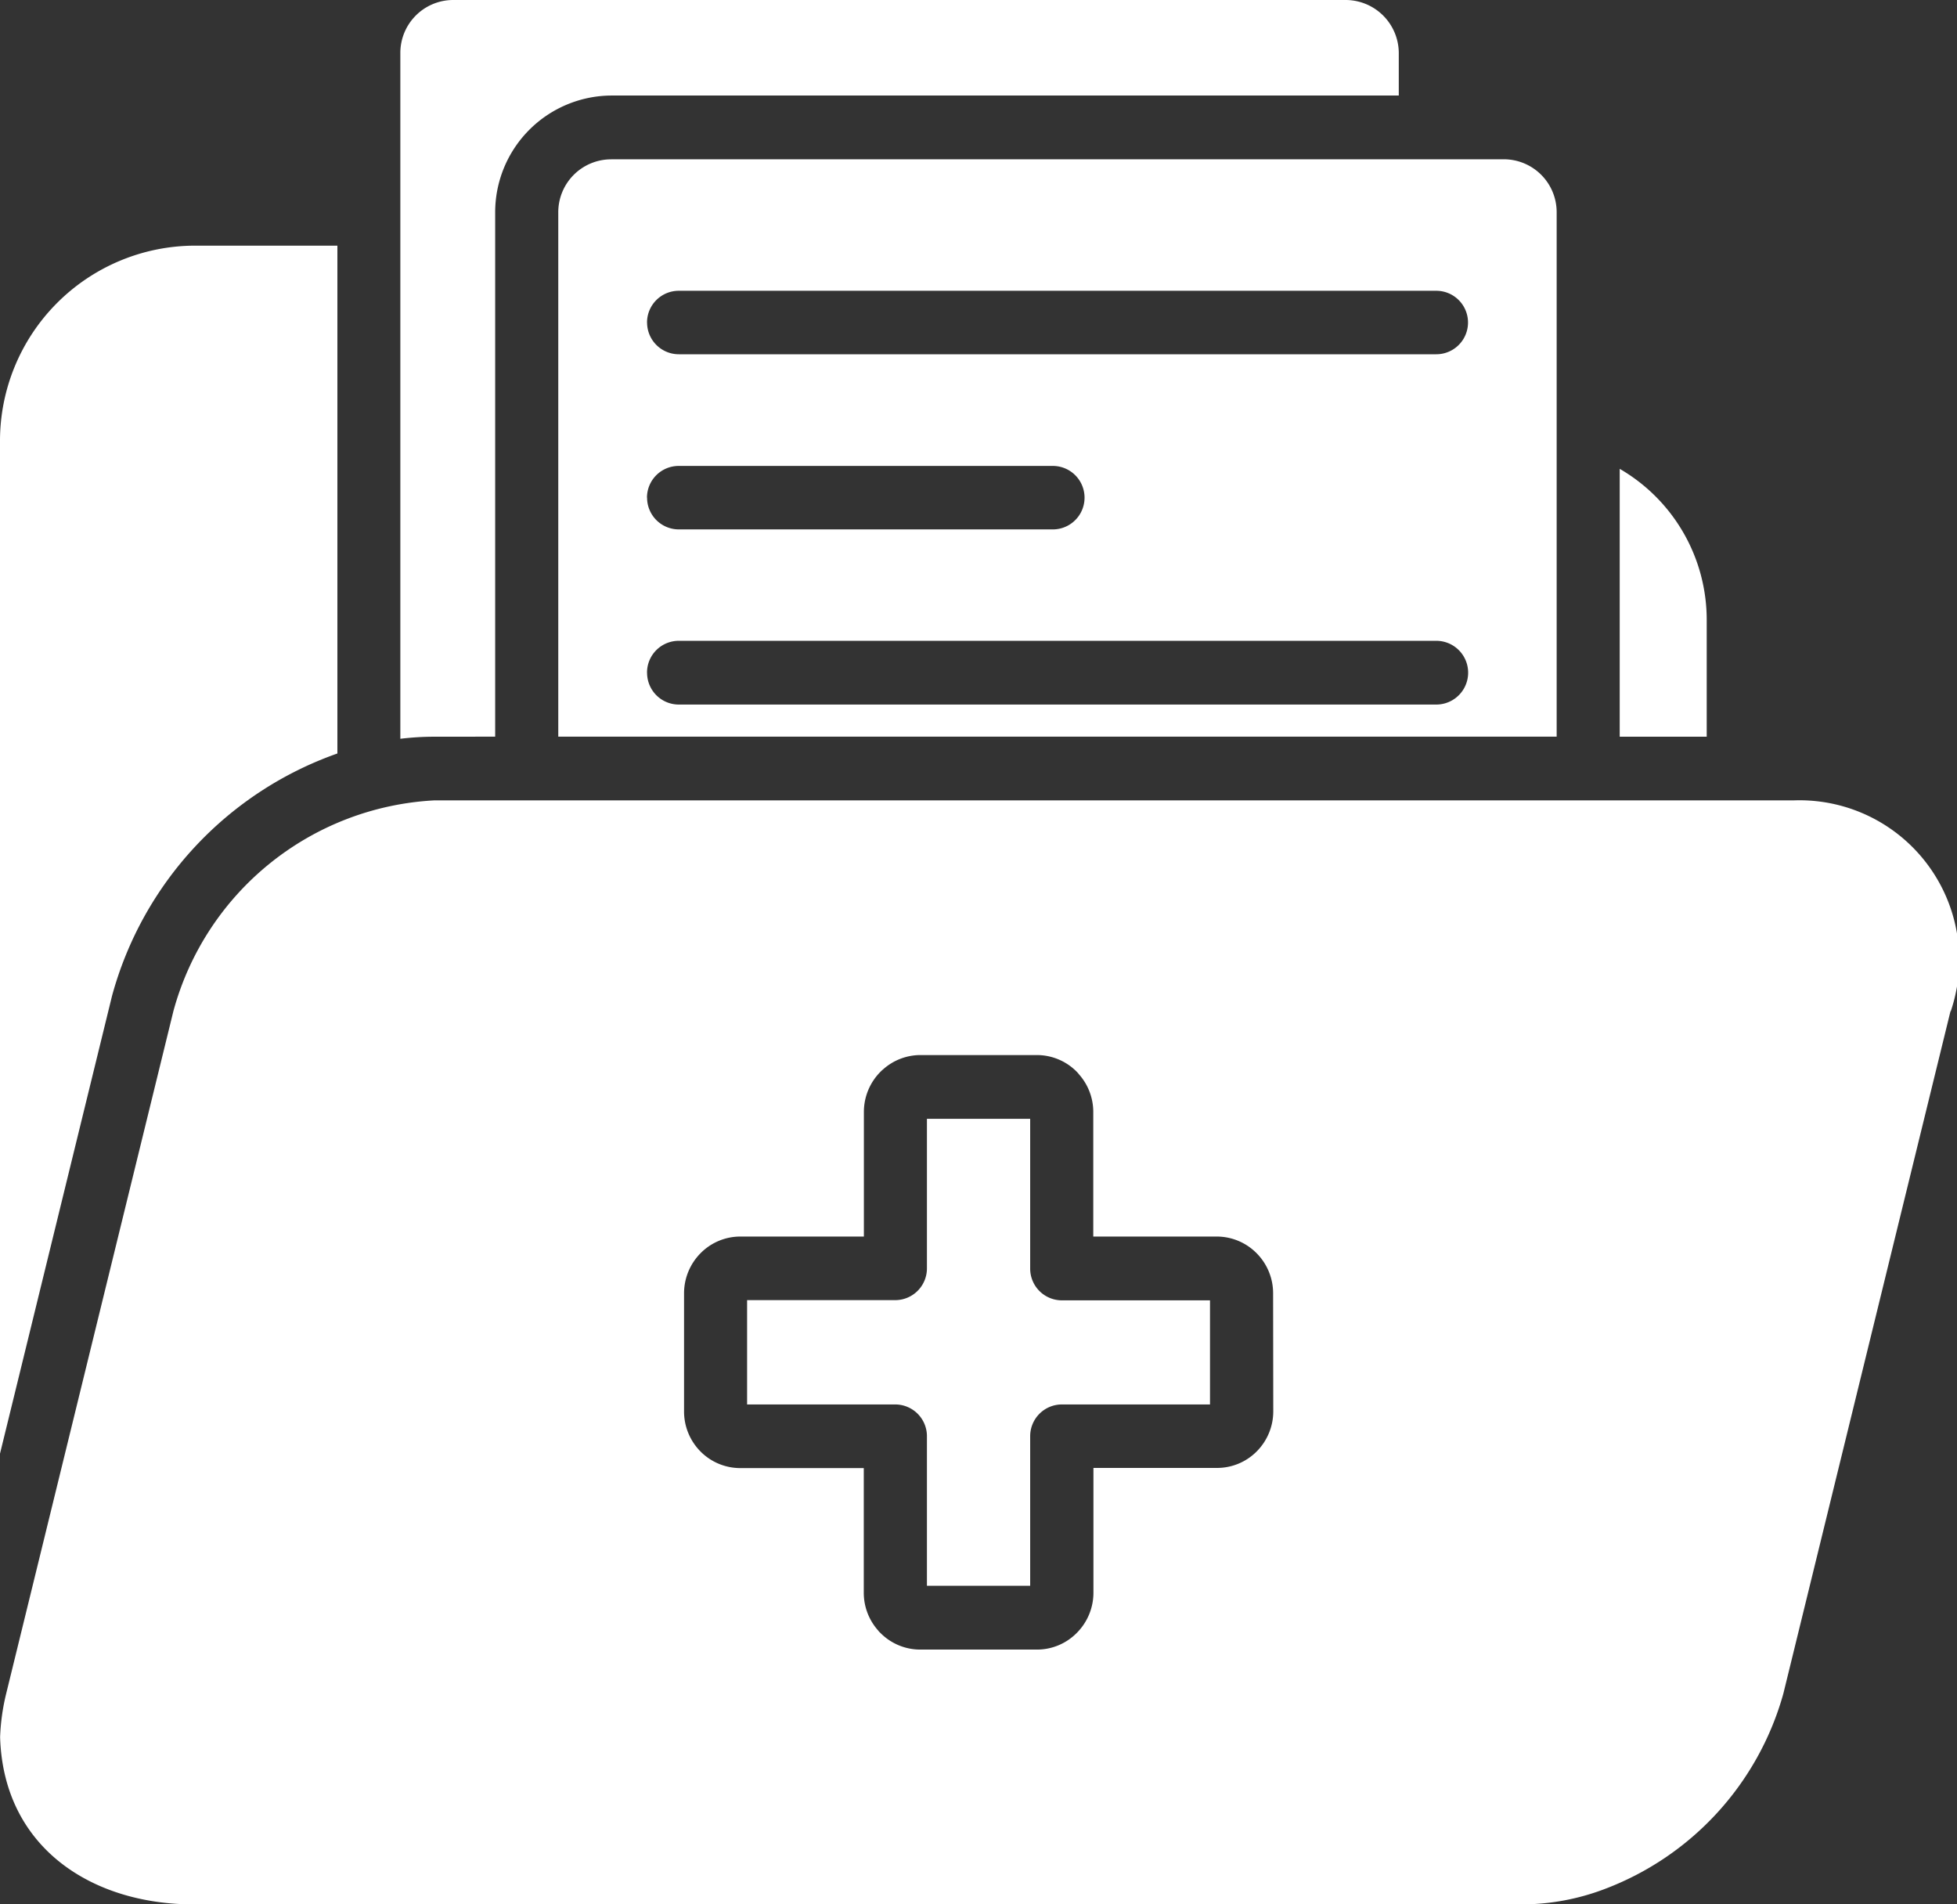 <?xml version="1.0" encoding="UTF-8"?> <svg xmlns="http://www.w3.org/2000/svg" width="37" height="36" viewBox="0 0 37 36"><rect x="0" y="0" width="37" height="36" fill="#333333" stroke="none"/><path id="Health_Data" data-name="Health Data" d="M2.128,27.977.01,36.63V17.494a3.692,3.692,0,0,1,3.665-3.7H6.389v9.6A6.734,6.734,0,0,0,2.128,27.977Zm30.15-7.106a3.3,3.3,0,0,0-1.645-2.858v5.064h1.645ZM9.372,23.076V13.168a2.208,2.208,0,0,1,2.192-2.212H26.456v-.8a1.006,1.006,0,0,0-1-1.006H8.579a1,1,0,0,0-1,1.006v12.96a5.358,5.358,0,0,1,.631-.039Zm2.192-10.915H28.441a1,1,0,0,1,1,1.006v9.909H10.565V13.168a1,1,0,0,1,1-1.006Zm.68,3.086a.6.6,0,0,0,.6.6H27.165a.6.6,0,0,0,0-1.2H12.842A.6.6,0,0,0,12.243,15.247Zm0,3.311a.6.6,0,0,0,.6.6h7.071a.6.6,0,0,0,0-1.2H12.842a.6.6,0,0,0-.6.6Zm0,3.311a.6.6,0,0,0,.6.6H27.165a.6.6,0,0,0,0-1.205H12.842A.6.6,0,0,0,12.243,21.87Zm7.243,11.258V30.3H17.535v2.828a.6.6,0,0,1-.6.6h-2.8V35.7h2.8a.6.6,0,0,1,.6.6v2.828h1.952V36.3a.6.6,0,0,1,.6-.6h2.8V33.732h-2.8A.6.6,0,0,1,19.487,33.128Zm17.4-4.861-3.16,12.9a5.538,5.538,0,0,1-3.409,3.706,4.433,4.433,0,0,1-1.518.279H3.675c-1.946,0-3.6-1.087-3.663-3.16a4.05,4.05,0,0,1,.115-.825l3.161-12.9a5.409,5.409,0,0,1,4.925-3.985h25.7A3.019,3.019,0,0,1,36.892,28.267ZM24.08,33.6a1.073,1.073,0,0,0-.311-.758,1.06,1.06,0,0,0-.754-.316H20.68V30.17a1.071,1.071,0,0,0-.267-.707c-.014-.018-.029-.035-.045-.052a1.059,1.059,0,0,0-.752-.316H17.406a1.061,1.061,0,0,0-.7.271.554.554,0,0,0-.049.045,1.075,1.075,0,0,0-.314.758v2.357H14.006a1.056,1.056,0,0,0-.752.316,1.077,1.077,0,0,0-.311.758v2.231a1.073,1.073,0,0,0,.311.758,1.058,1.058,0,0,0,.752.314h2.335V39.26a1.071,1.071,0,0,0,.27.711.3.3,0,0,0,.043.047,1.059,1.059,0,0,0,.752.316h2.211a1.056,1.056,0,0,0,.752-.316h0a1.076,1.076,0,0,0,.314-.758V36.9h2.335a1.055,1.055,0,0,0,.754-.314,1.073,1.073,0,0,0,.311-.758Z" transform="translate(-0.01 -9.15)" fill="#fff"></path></svg> 